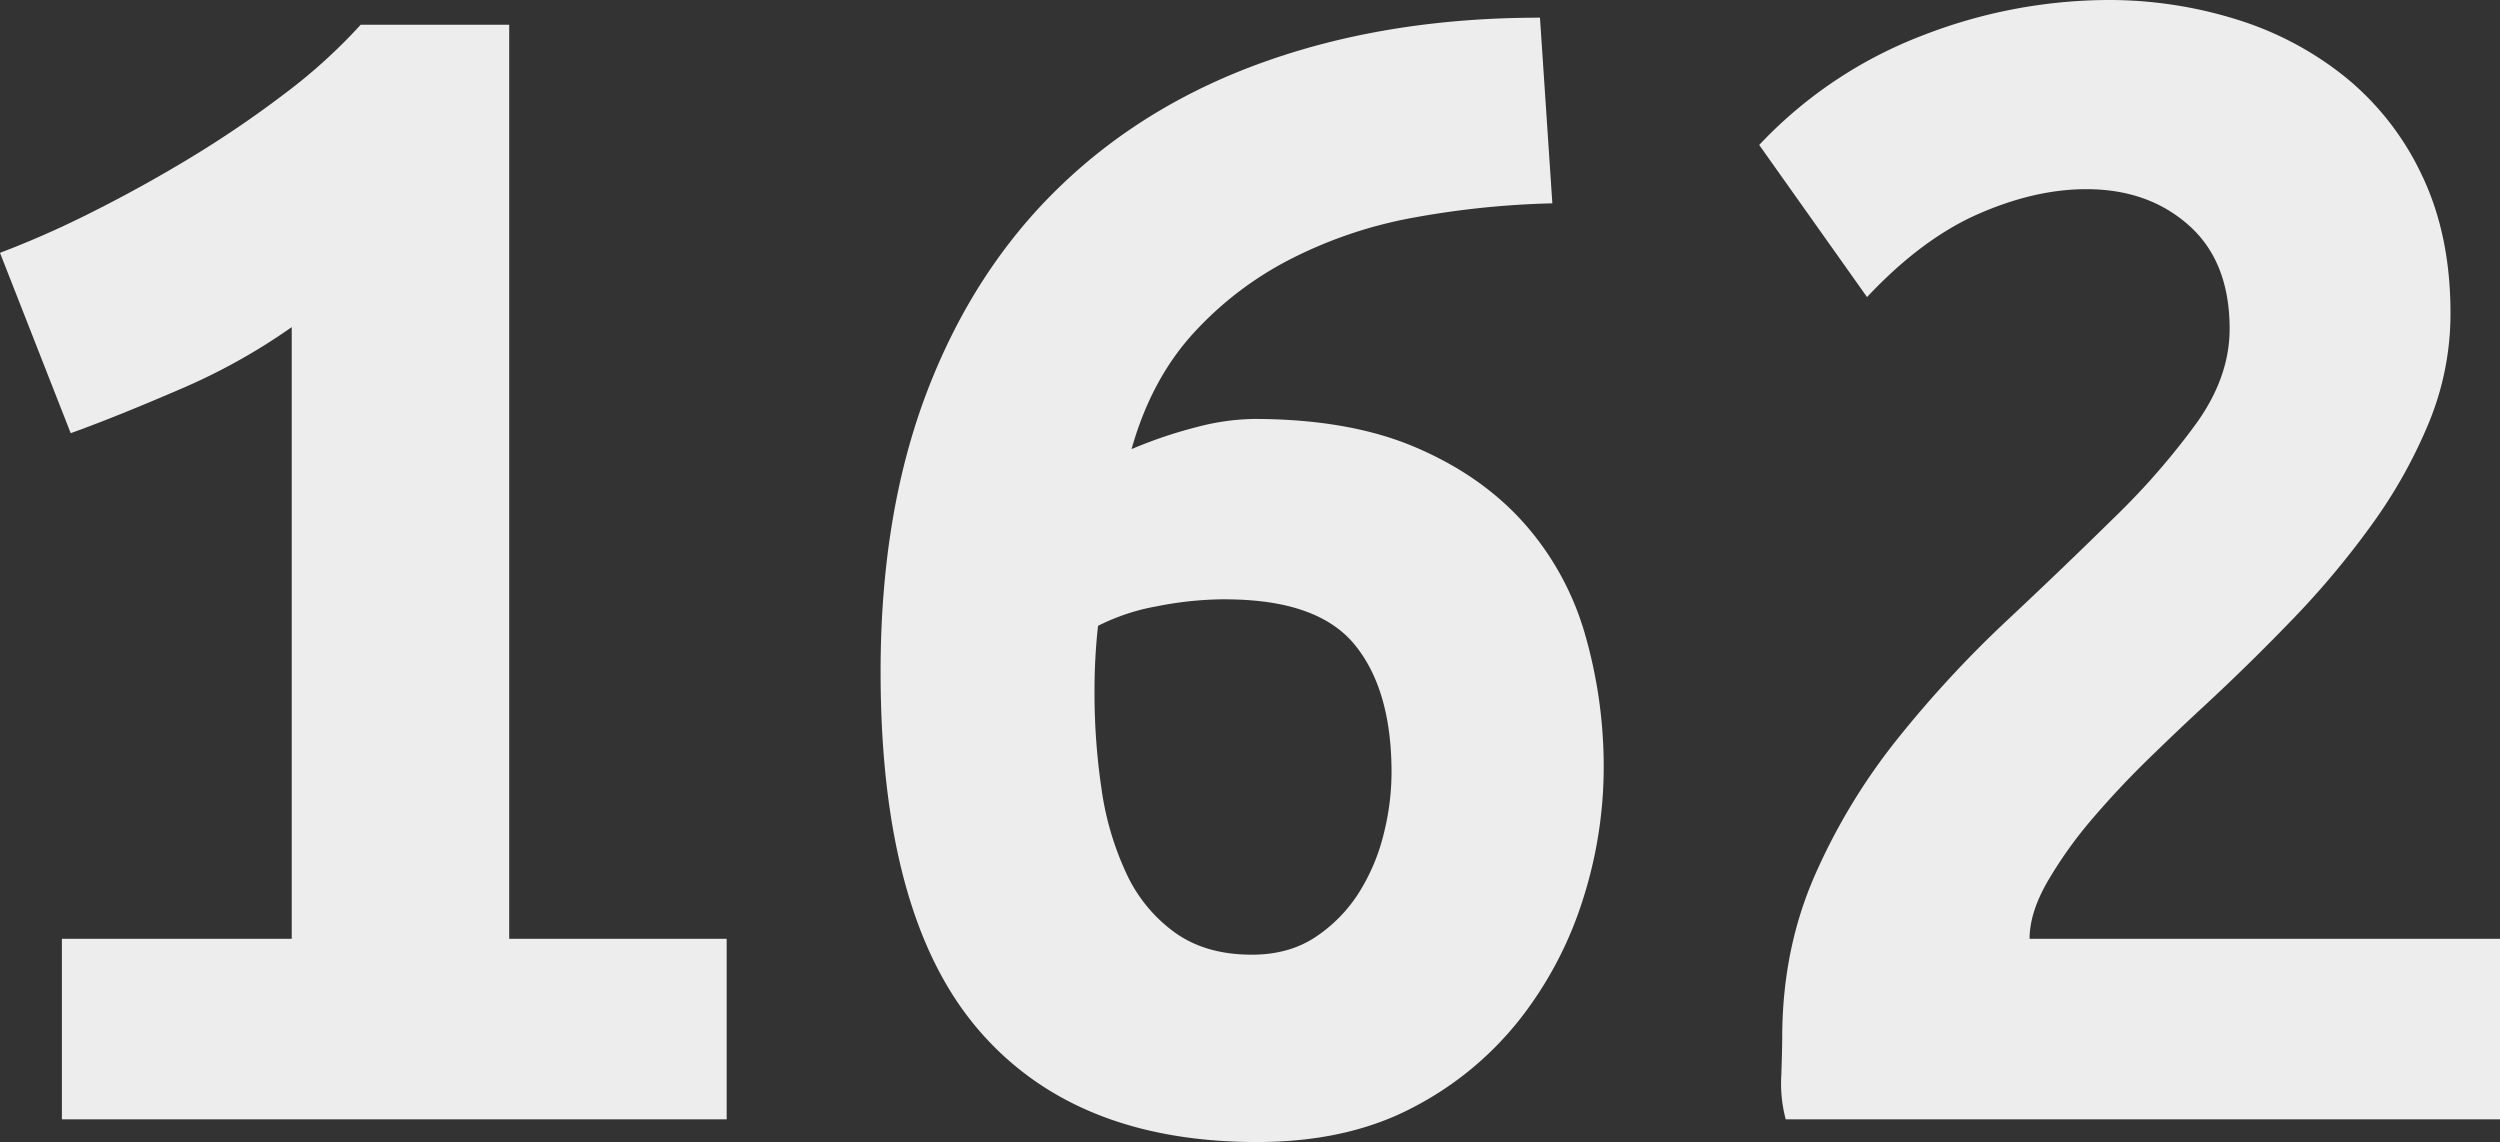 <?xml version="1.0" encoding="UTF-8"?> <svg xmlns="http://www.w3.org/2000/svg" viewBox="0 0 781.72 357.14"><rect x="0" y="0" width="781.72" height="357.14" fill="#333333" stroke="none"/> <defs> <style>.cls-1{fill:#ededed;}</style> </defs> <title>162</title> <g id="Слой_2" data-name="Слой 2"> <g id="Слой_1-2" data-name="Слой 1"> <path class="cls-1" d="M91.22,293.56V102.28A189.61,189.61,0,0,1,55.84,121.9q-19.9,8.58-33.73,13.55L0,79.06A299.77,299.77,0,0,0,28.75,66.34q15.47-7.74,31-17.14A339.38,339.38,0,0,0,89,29.3,170.5,170.5,0,0,0,112.78,7.74h46.44V293.56h68V350H19.35V293.56Z"></path> <path class="cls-1" d="M392,131q29.85,0,50.58,8.85t34,23.77a89.26,89.26,0,0,1,19.07,34.83,149.37,149.37,0,0,1,5.81,42,135.7,135.7,0,0,1-6.36,40.35,118.4,118.4,0,0,1-19.62,37.6,102.37,102.37,0,0,1-33.73,27.92q-20.46,10.77-48.65,10.78-57.49,0-87.62-35.66t-30.13-111.4q0-49.76,14.65-87.9t41.74-64.13q27.07-26,65.23-39.25T481.53,5.53l3.87,58.05A276,276,0,0,0,442.27,68a138.67,138.67,0,0,0-38.69,13,107.11,107.11,0,0,0-30.69,23.5q-13,14.39-19.07,35.93a142.05,142.05,0,0,1,20.45-6.91A73.91,73.91,0,0,1,392,131Zm-8.85,56.39a110.09,110.09,0,0,0-21.56,2.22,65.62,65.62,0,0,0-18.24,6.08c-.38,3.31-.65,6.63-.83,9.95s-.28,6.82-.28,10.5a204.51,204.51,0,0,0,2.21,30.68,92.71,92.71,0,0,0,7.74,26.26,47.15,47.15,0,0,0,15.2,18.53q9.67,6.92,24.05,6.91,11.61,0,19.91-5.53a46.33,46.33,0,0,0,13.54-13.82,62,62,0,0,0,7.74-18.25,79.54,79.54,0,0,0,2.49-19.35q0-26-11.61-40.08T383.12,187.41Z"></path> <path class="cls-1" d="M766.24,97.85a89.37,89.37,0,0,1-6.63,34,155.48,155.48,0,0,1-17.69,31.79A268.21,268.21,0,0,1,717,193.5q-13.83,14.37-28.2,27.64-7.19,6.63-16.58,15.75t-17.69,18.8a133.64,133.64,0,0,0-14.1,19.63q-5.81,9.94-5.8,18.24H781.72V350H558.37A43.72,43.72,0,0,1,557,336.13c.18-5.53.28-9.4.28-11.61q0-27.64,10.22-50.86a191.34,191.34,0,0,1,26-42.85,352.61,352.61,0,0,1,33.72-36.48q18-16.86,33.73-32.35a226.36,226.36,0,0,0,26-29.85q10.22-14.37,10.23-29.3,0-21-12.72-32.34T652.36,59.15q-16.05,0-33.73,7.74t-34.83,26L550.08,45.33a137.52,137.52,0,0,1,51.14-34.27A161.36,161.36,0,0,1,659,0a134,134,0,0,1,40.36,6.08,102.2,102.2,0,0,1,34.27,18.25A87.56,87.56,0,0,1,757.4,55Q766.23,73.54,766.24,97.85Z"></path> </g> </g> </svg> 